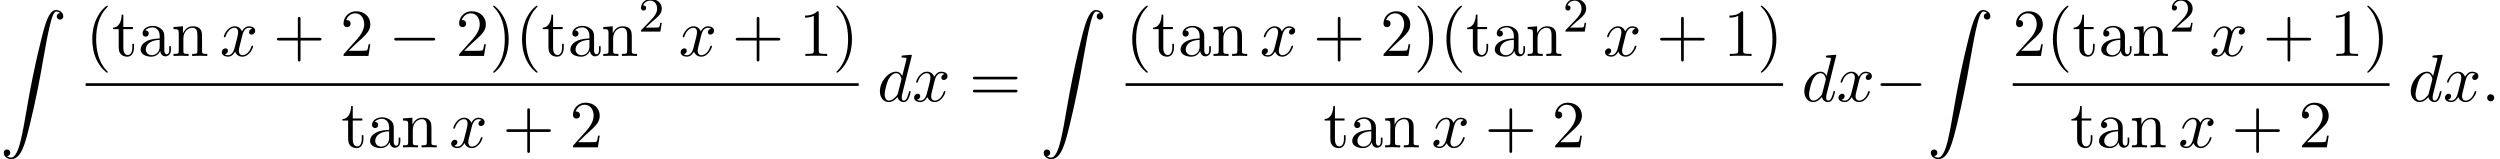 <?xml version='1.0' encoding='UTF-8'?>
<!-- This file was generated by dvisvgm 2.13.3 -->
<svg version='1.1' xmlns='http://www.w3.org/2000/svg' xmlns:xlink='http://www.w3.org/1999/xlink' width='406.464pt' height='25.869pt' viewBox='53.798 80.697 406.464 25.869'>
<defs>
<path id='g0-90' d='M1.135 23.749C1.484 23.727 1.669 23.487 1.669 23.215C1.669 22.855 1.396 22.68 1.145 22.68C.884 22.68 .611 22.844 .611 23.225C.611 23.782 1.156 24.24 1.822 24.24C3.48 24.24 4.102 21.687 4.876 18.524C5.716 15.076 6.425 11.596 7.015 8.095C7.418 5.771 7.822 3.589 8.193 2.182C8.324 1.647 8.695 .24 9.12 .24C9.458 .24 9.731 .447 9.775 .491C9.415 .513 9.229 .753 9.229 1.025C9.229 1.385 9.502 1.56 9.753 1.56C10.015 1.56 10.287 1.396 10.287 1.015C10.287 .425 9.698 0 9.098 0C8.269 0 7.658 1.189 7.058 3.415C7.025 3.535 5.542 9.011 4.342 16.145C4.058 17.815 3.742 19.636 3.382 21.153C3.185 21.949 2.684 24 1.8 24C1.407 24 1.145 23.749 1.135 23.749Z'/>
<path id='g3-50' d='M2.248-1.626C2.375-1.745 2.71-2.008 2.837-2.12C3.332-2.574 3.802-3.013 3.802-3.738C3.802-4.686 3.005-5.3 2.008-5.3C1.052-5.3 .422-4.575 .422-3.866C.422-3.475 .733-3.419 .845-3.419C1.012-3.419 1.259-3.539 1.259-3.842C1.259-4.256 .861-4.256 .765-4.256C.996-4.838 1.53-5.037 1.921-5.037C2.662-5.037 3.045-4.407 3.045-3.738C3.045-2.909 2.463-2.303 1.522-1.339L.518-.303C.422-.215 .422-.199 .422 0H3.571L3.802-1.427H3.555C3.531-1.267 3.467-.869 3.371-.717C3.324-.654 2.718-.654 2.59-.654H1.172L2.248-1.626Z'/>
<path id='g1-0' d='M7.189-2.509C7.375-2.509 7.571-2.509 7.571-2.727S7.375-2.945 7.189-2.945H1.287C1.102-2.945 .905-2.945 .905-2.727S1.102-2.509 1.287-2.509H7.189Z'/>
<path id='g2-58' d='M2.095-.578C2.095-.895 1.833-1.156 1.516-1.156S.938-.895 .938-.578S1.2 0 1.516 0S2.095-.262 2.095-.578Z'/>
<path id='g2-100' d='M5.629-7.451C5.629-7.462 5.629-7.571 5.487-7.571C5.324-7.571 4.287-7.473 4.102-7.451C4.015-7.44 3.949-7.385 3.949-7.244C3.949-7.113 4.047-7.113 4.211-7.113C4.735-7.113 4.756-7.036 4.756-6.927L4.724-6.709L4.069-4.124C3.873-4.527 3.556-4.822 3.065-4.822C1.789-4.822 .436-3.218 .436-1.625C.436-.6 1.036 .12 1.887 .12C2.105 .12 2.651 .076 3.305-.698C3.393-.24 3.775 .12 4.298 .12C4.68 .12 4.931-.131 5.105-.48C5.291-.873 5.433-1.538 5.433-1.56C5.433-1.669 5.335-1.669 5.302-1.669C5.193-1.669 5.182-1.625 5.149-1.473C4.964-.764 4.767-.12 4.32-.12C4.025-.12 3.993-.404 3.993-.622C3.993-.884 4.015-.96 4.058-1.145L5.629-7.451ZM3.36-1.298C3.305-1.102 3.305-1.08 3.142-.895C2.662-.295 2.215-.12 1.909-.12C1.364-.12 1.211-.72 1.211-1.145C1.211-1.691 1.56-3.033 1.811-3.535C2.149-4.178 2.64-4.582 3.076-4.582C3.785-4.582 3.938-3.687 3.938-3.622S3.916-3.491 3.905-3.436L3.36-1.298Z'/>
<path id='g2-120' d='M3.644-3.295C3.709-3.578 3.96-4.582 4.724-4.582C4.778-4.582 5.04-4.582 5.269-4.44C4.964-4.385 4.745-4.113 4.745-3.851C4.745-3.676 4.865-3.469 5.16-3.469C5.4-3.469 5.749-3.665 5.749-4.102C5.749-4.669 5.105-4.822 4.735-4.822C4.102-4.822 3.72-4.244 3.589-3.993C3.316-4.713 2.727-4.822 2.411-4.822C1.276-4.822 .655-3.415 .655-3.142C.655-3.033 .764-3.033 .785-3.033C.873-3.033 .905-3.055 .927-3.153C1.298-4.309 2.018-4.582 2.389-4.582C2.596-4.582 2.978-4.484 2.978-3.851C2.978-3.513 2.793-2.782 2.389-1.255C2.215-.578 1.833-.12 1.353-.12C1.287-.12 1.036-.12 .807-.262C1.08-.316 1.32-.545 1.32-.851C1.32-1.145 1.08-1.233 .916-1.233C.589-1.233 .316-.949 .316-.6C.316-.098 .862 .12 1.342 .12C2.062 .12 2.455-.644 2.487-.709C2.618-.305 3.011 .12 3.665 .12C4.789 .12 5.411-1.287 5.411-1.56C5.411-1.669 5.313-1.669 5.28-1.669C5.182-1.669 5.16-1.625 5.138-1.549C4.778-.382 4.036-.12 3.687-.12C3.262-.12 3.087-.469 3.087-.84C3.087-1.08 3.153-1.32 3.273-1.8L3.644-3.295Z'/>
<path id='g4-40' d='M3.611 2.618C3.611 2.585 3.611 2.564 3.425 2.378C2.062 1.004 1.713-1.058 1.713-2.727C1.713-4.625 2.127-6.524 3.469-7.887C3.611-8.018 3.611-8.04 3.611-8.073C3.611-8.149 3.567-8.182 3.502-8.182C3.393-8.182 2.411-7.44 1.767-6.055C1.211-4.855 1.08-3.644 1.08-2.727C1.08-1.876 1.2-.556 1.8 .676C2.455 2.018 3.393 2.727 3.502 2.727C3.567 2.727 3.611 2.695 3.611 2.618Z'/>
<path id='g4-41' d='M3.153-2.727C3.153-3.578 3.033-4.898 2.433-6.131C1.778-7.473 .84-8.182 .731-8.182C.665-8.182 .622-8.138 .622-8.073C.622-8.04 .622-8.018 .829-7.822C1.898-6.742 2.52-5.007 2.52-2.727C2.52-.862 2.116 1.058 .764 2.433C.622 2.564 .622 2.585 .622 2.618C.622 2.684 .665 2.727 .731 2.727C.84 2.727 1.822 1.985 2.465 .6C3.022-.6 3.153-1.811 3.153-2.727Z'/>
<path id='g4-43' d='M4.462-2.509H7.505C7.658-2.509 7.865-2.509 7.865-2.727S7.658-2.945 7.505-2.945H4.462V-6C4.462-6.153 4.462-6.36 4.244-6.36S4.025-6.153 4.025-6V-2.945H.971C.818-2.945 .611-2.945 .611-2.727S.818-2.509 .971-2.509H4.025V.545C4.025 .698 4.025 .905 4.244 .905S4.462 .698 4.462 .545V-2.509Z'/>
<path id='g4-49' d='M3.207-6.982C3.207-7.244 3.207-7.265 2.956-7.265C2.28-6.567 1.32-6.567 .971-6.567V-6.229C1.189-6.229 1.833-6.229 2.4-6.513V-.862C2.4-.469 2.367-.338 1.385-.338H1.036V0C1.418-.033 2.367-.033 2.804-.033S4.189-.033 4.571 0V-.338H4.222C3.24-.338 3.207-.458 3.207-.862V-6.982Z'/>
<path id='g4-50' d='M1.385-.84L2.542-1.964C4.244-3.469 4.898-4.058 4.898-5.149C4.898-6.393 3.916-7.265 2.585-7.265C1.353-7.265 .545-6.262 .545-5.291C.545-4.68 1.091-4.68 1.124-4.68C1.309-4.68 1.691-4.811 1.691-5.258C1.691-5.542 1.495-5.825 1.113-5.825C1.025-5.825 1.004-5.825 .971-5.815C1.222-6.524 1.811-6.927 2.444-6.927C3.436-6.927 3.905-6.044 3.905-5.149C3.905-4.276 3.36-3.415 2.76-2.738L.665-.404C.545-.284 .545-.262 .545 0H4.593L4.898-1.898H4.625C4.571-1.571 4.495-1.091 4.385-.927C4.309-.84 3.589-.84 3.349-.84H1.385Z'/>
<path id='g4-61' d='M7.495-3.567C7.658-3.567 7.865-3.567 7.865-3.785S7.658-4.004 7.505-4.004H.971C.818-4.004 .611-4.004 .611-3.785S.818-3.567 .982-3.567H7.495ZM7.505-1.451C7.658-1.451 7.865-1.451 7.865-1.669S7.658-1.887 7.495-1.887H.982C.818-1.887 .611-1.887 .611-1.669S.818-1.451 .971-1.451H7.505Z'/>
<path id='g4-97' d='M3.633-.829C3.676-.393 3.971 .065 4.484 .065C4.713 .065 5.378-.087 5.378-.971V-1.582H5.105V-.971C5.105-.338 4.833-.273 4.713-.273C4.353-.273 4.309-.764 4.309-.818V-3C4.309-3.458 4.309-3.884 3.916-4.287C3.491-4.713 2.945-4.887 2.422-4.887C1.527-4.887 .775-4.375 .775-3.655C.775-3.327 .993-3.142 1.276-3.142C1.582-3.142 1.778-3.36 1.778-3.644C1.778-3.775 1.724-4.135 1.222-4.145C1.516-4.527 2.051-4.647 2.4-4.647C2.935-4.647 3.556-4.222 3.556-3.251V-2.847C3-2.815 2.236-2.782 1.549-2.455C.731-2.084 .458-1.516 .458-1.036C.458-.153 1.516 .12 2.204 .12C2.924 .12 3.425-.316 3.633-.829ZM3.556-2.618V-1.527C3.556-.491 2.771-.12 2.28-.12C1.745-.12 1.298-.502 1.298-1.047C1.298-1.647 1.756-2.553 3.556-2.618Z'/>
<path id='g4-110' d='M1.2-3.753V-.829C1.2-.338 1.08-.338 .349-.338V0C.731-.011 1.287-.033 1.582-.033C1.865-.033 2.433-.011 2.804 0V-.338C2.073-.338 1.953-.338 1.953-.829V-2.836C1.953-3.971 2.727-4.582 3.425-4.582C4.113-4.582 4.233-3.993 4.233-3.371V-.829C4.233-.338 4.113-.338 3.382-.338V0C3.764-.011 4.32-.033 4.615-.033C4.898-.033 5.465-.011 5.836 0V-.338C5.269-.338 4.996-.338 4.985-.665V-2.749C4.985-3.687 4.985-4.025 4.647-4.418C4.495-4.604 4.135-4.822 3.502-4.822C2.705-4.822 2.193-4.353 1.887-3.676V-4.822L.349-4.702V-4.364C1.113-4.364 1.2-4.287 1.2-3.753Z'/>
<path id='g4-116' d='M1.887-4.364H3.447V-4.702H1.887V-6.709H1.615C1.604-5.815 1.276-4.647 .207-4.604V-4.364H1.135V-1.353C1.135-.011 2.149 .12 2.542 .12C3.316 .12 3.622-.655 3.622-1.353V-1.975H3.349V-1.375C3.349-.567 3.022-.153 2.618-.153C1.887-.153 1.887-1.145 1.887-1.331V-4.364Z'/>
</defs>
<g id='page1'>
<use x='53.798' y='82.324' xlink:href='#g0-90'/>
<use x='67.721' y='89.793' xlink:href='#g4-40'/>
<use x='71.963' y='89.793' xlink:href='#g4-116'/>
<use x='76.206' y='89.793' xlink:href='#g4-97'/>
<use x='81.66' y='89.793' xlink:href='#g4-110'/>
<use x='89.539' y='89.793' xlink:href='#g2-120'/>
<use x='98.198' y='89.793' xlink:href='#g4-43'/>
<use x='109.107' y='89.793' xlink:href='#g4-50'/>
<use x='116.986' y='89.793' xlink:href='#g1-0'/>
<use x='127.895' y='89.793' xlink:href='#g4-50'/>
<use x='133.35' y='89.793' xlink:href='#g4-41'/>
<use x='137.592' y='89.793' xlink:href='#g4-40'/>
<use x='141.835' y='89.793' xlink:href='#g4-116'/>
<use x='146.077' y='89.793' xlink:href='#g4-97'/>
<use x='151.532' y='89.793' xlink:href='#g4-110'/>
<use x='157.592' y='85.834' xlink:href='#g3-50'/>
<use x='164.143' y='89.793' xlink:href='#g2-120'/>
<use x='172.802' y='89.793' xlink:href='#g4-43'/>
<use x='183.711' y='89.793' xlink:href='#g4-49'/>
<use x='189.165' y='89.793' xlink:href='#g4-41'/>
<rect x='67.721' y='94.227' height='.436' width='125.687'/>
<use x='109.265' y='104.656' xlink:href='#g4-116'/>
<use x='113.508' y='104.656' xlink:href='#g4-97'/>
<use x='118.962' y='104.656' xlink:href='#g4-110'/>
<use x='126.841' y='104.656' xlink:href='#g2-120'/>
<use x='135.5' y='104.656' xlink:href='#g4-43'/>
<use x='146.409' y='104.656' xlink:href='#g4-50'/>
<use x='196.421' y='97.173' xlink:href='#g2-100'/>
<use x='202.099' y='97.173' xlink:href='#g2-120'/>
<use x='211.365' y='97.173' xlink:href='#g4-61'/>
<use x='222.88' y='82.324' xlink:href='#g0-90'/>
<use x='236.802' y='89.793' xlink:href='#g4-40'/>
<use x='241.045' y='89.793' xlink:href='#g4-116'/>
<use x='245.287' y='89.793' xlink:href='#g4-97'/>
<use x='250.742' y='89.793' xlink:href='#g4-110'/>
<use x='258.621' y='89.793' xlink:href='#g2-120'/>
<use x='267.28' y='89.793' xlink:href='#g4-43'/>
<use x='278.189' y='89.793' xlink:href='#g4-50'/>
<use x='283.643' y='89.793' xlink:href='#g4-41'/>
<use x='287.886' y='89.793' xlink:href='#g4-40'/>
<use x='292.128' y='89.793' xlink:href='#g4-116'/>
<use x='296.371' y='89.793' xlink:href='#g4-97'/>
<use x='301.825' y='89.793' xlink:href='#g4-110'/>
<use x='307.886' y='85.834' xlink:href='#g3-50'/>
<use x='314.436' y='89.793' xlink:href='#g2-120'/>
<use x='323.095' y='89.793' xlink:href='#g4-43'/>
<use x='334.004' y='89.793' xlink:href='#g4-49'/>
<use x='339.459' y='89.793' xlink:href='#g4-41'/>
<rect x='236.802' y='94.227' height='.436' width='106.899'/>
<use x='268.953' y='104.656' xlink:href='#g4-116'/>
<use x='273.195' y='104.656' xlink:href='#g4-97'/>
<use x='278.65' y='104.656' xlink:href='#g4-110'/>
<use x='286.528' y='104.656' xlink:href='#g2-120'/>
<use x='295.188' y='104.656' xlink:href='#g4-43'/>
<use x='306.097' y='104.656' xlink:href='#g4-50'/>
<use x='346.715' y='97.173' xlink:href='#g2-100'/>
<use x='352.393' y='97.173' xlink:href='#g2-120'/>
<use x='358.628' y='97.173' xlink:href='#g1-0'/>
<use x='367.113' y='82.324' xlink:href='#g0-90'/>
<use x='381.036' y='89.793' xlink:href='#g4-50'/>
<use x='386.49' y='89.793' xlink:href='#g4-40'/>
<use x='390.733' y='89.793' xlink:href='#g4-116'/>
<use x='394.975' y='89.793' xlink:href='#g4-97'/>
<use x='400.43' y='89.793' xlink:href='#g4-110'/>
<use x='406.49' y='85.834' xlink:href='#g3-50'/>
<use x='413.041' y='89.793' xlink:href='#g2-120'/>
<use x='421.7' y='89.793' xlink:href='#g4-43'/>
<use x='432.609' y='89.793' xlink:href='#g4-49'/>
<use x='438.063' y='89.793' xlink:href='#g4-41'/>
<rect x='381.036' y='94.227' height='.436' width='61.27'/>
<use x='390.371' y='104.656' xlink:href='#g4-116'/>
<use x='394.614' y='104.656' xlink:href='#g4-97'/>
<use x='400.068' y='104.656' xlink:href='#g4-110'/>
<use x='407.947' y='104.656' xlink:href='#g2-120'/>
<use x='416.606' y='104.656' xlink:href='#g4-43'/>
<use x='427.515' y='104.656' xlink:href='#g4-50'/>
<use x='445.319' y='97.173' xlink:href='#g2-100'/>
<use x='450.997' y='97.173' xlink:href='#g2-120'/>
<use x='457.232' y='97.173' xlink:href='#g2-58'/>
</g>
</svg><!--Rendered by QuickLaTeX.com-->